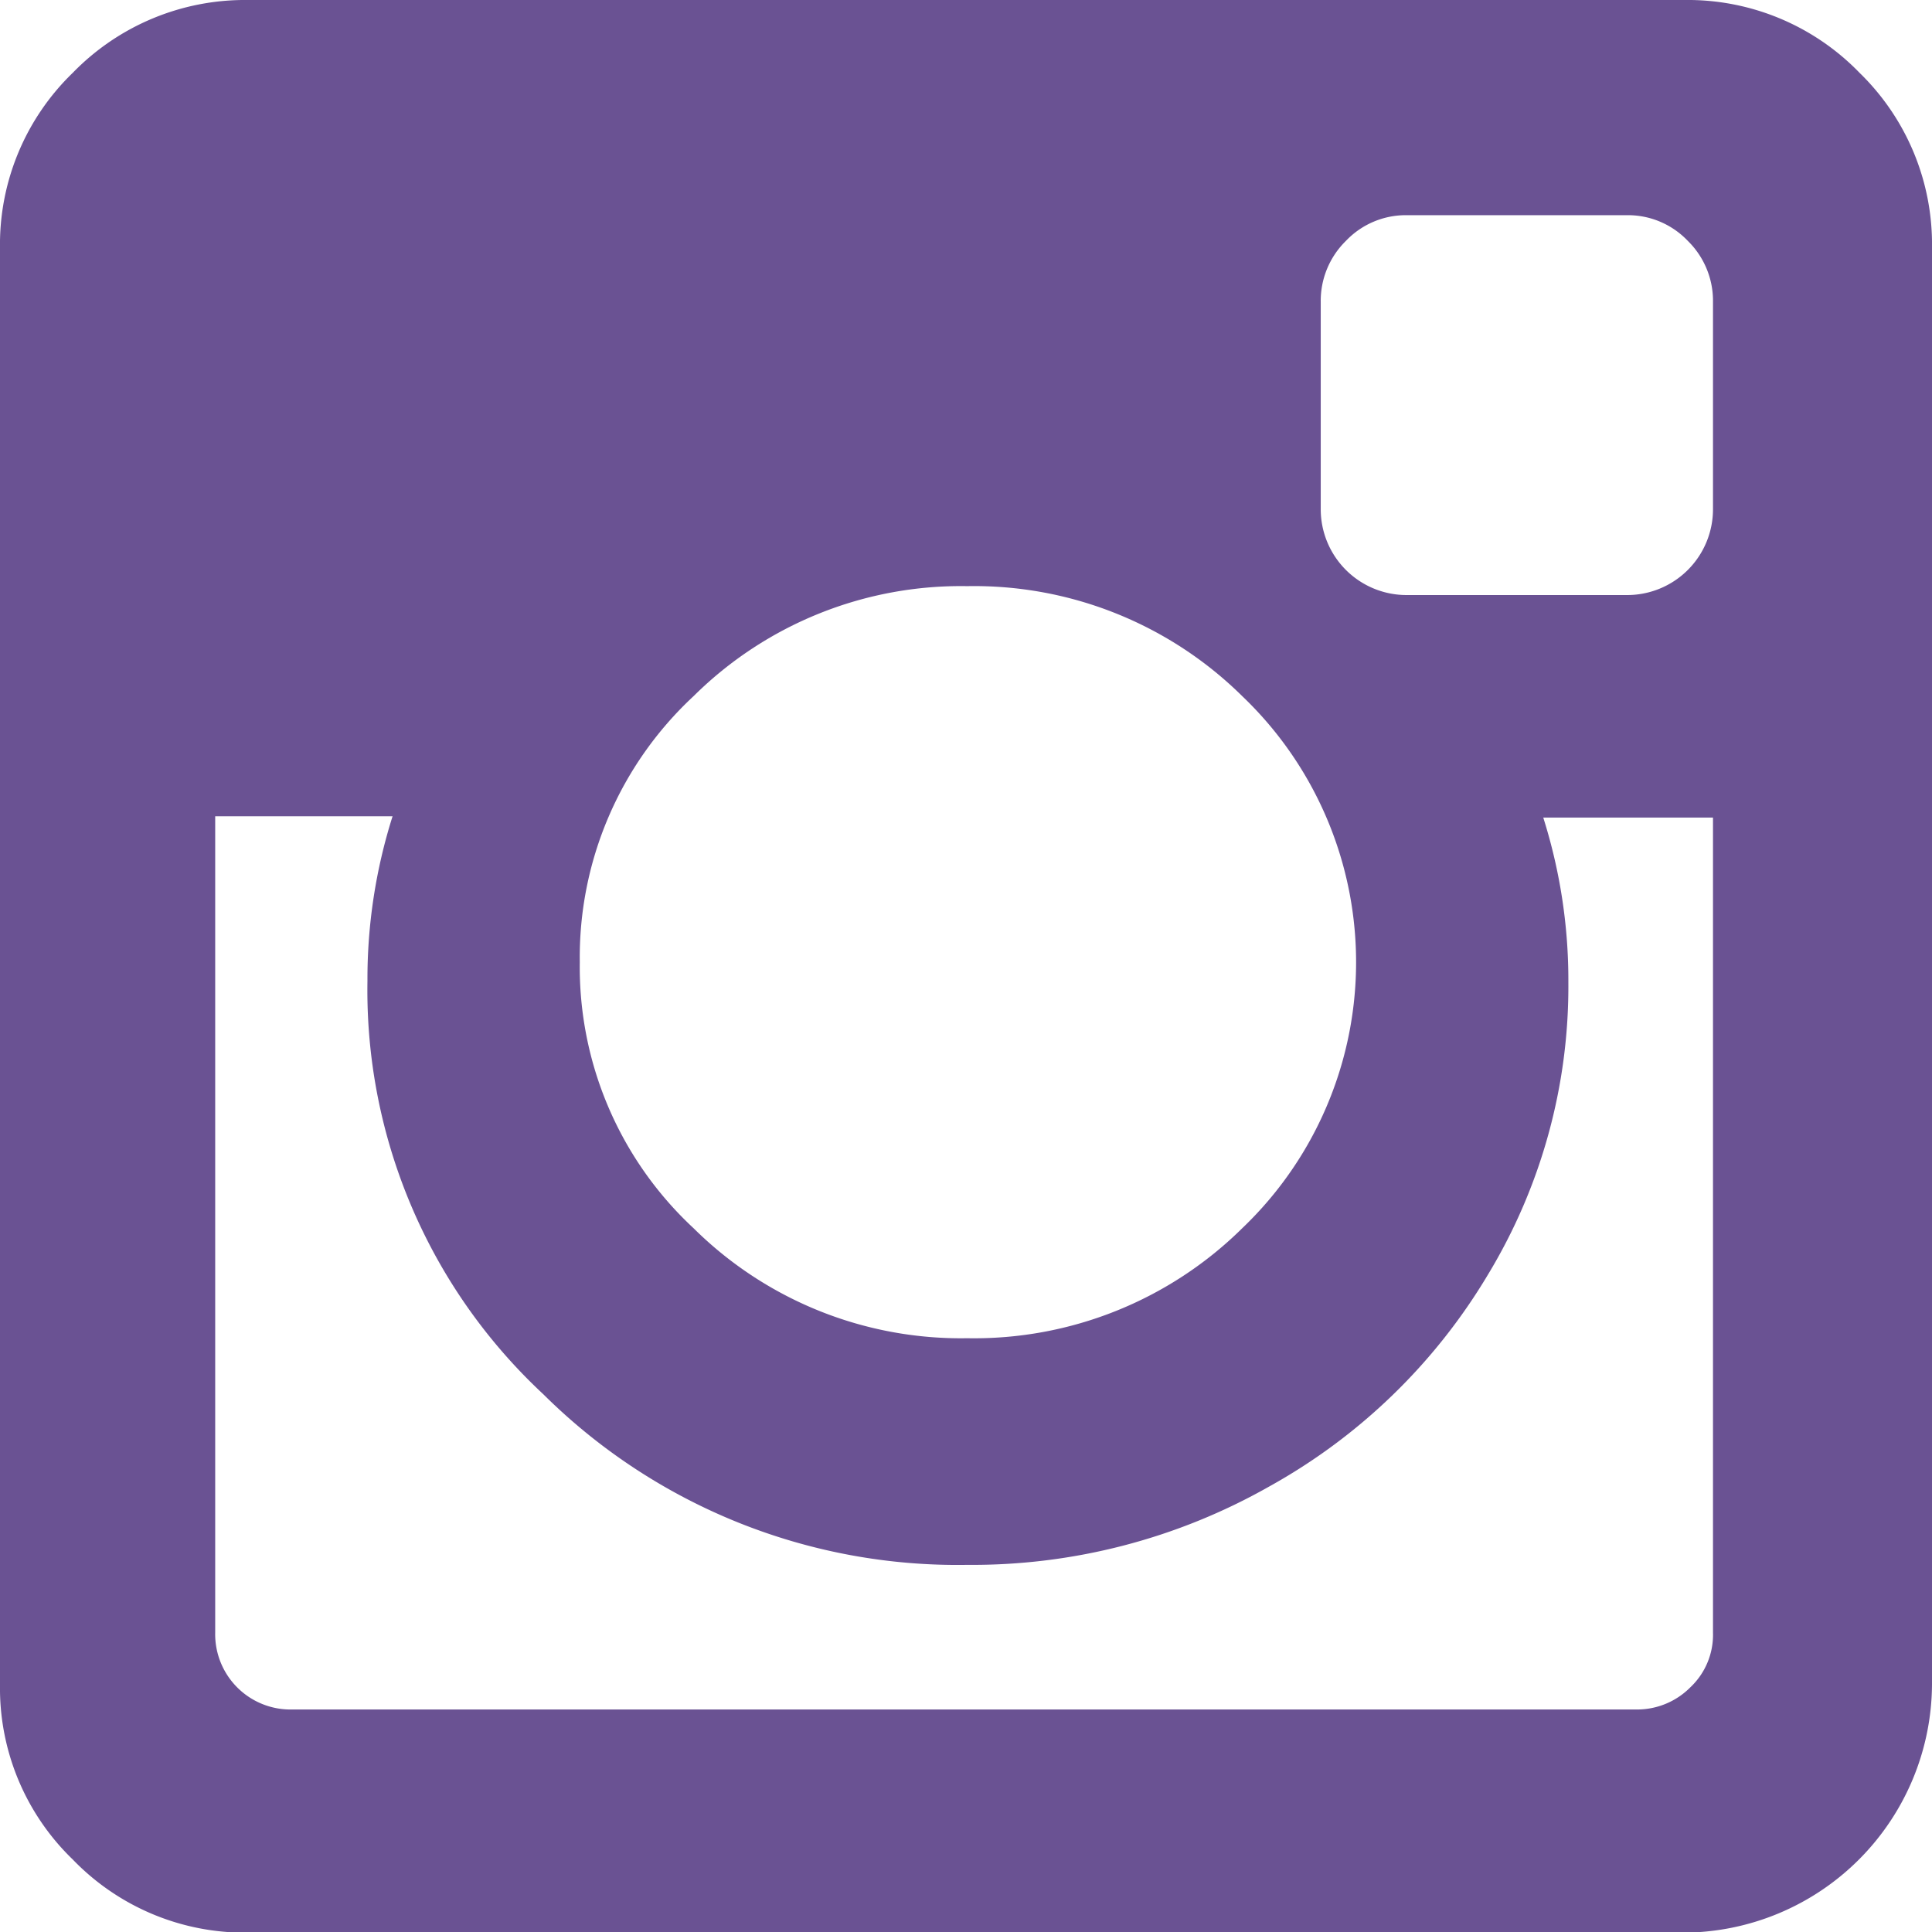 <svg xmlns="http://www.w3.org/2000/svg" width="60.78" height="60.78" viewBox="0 0 60.78 60.78"><defs><style>.cls-1{fill:#6a5293;}</style></defs><title>ico_insta_p</title><g id="レイヤー_2" data-name="レイヤー 2"><g id="footer"><path class="cls-1" d="M60.78,7.8V53a7.85,7.85,0,0,1-7.8,7.8H7.79a7.52,7.52,0,0,1-5.5-2.3A7.49,7.49,0,0,1,0,53V7.8A7.51,7.51,0,0,1,2.29,2.29,7.55,7.55,0,0,1,7.79,0H53a7.52,7.52,0,0,1,5.5,2.29A7.52,7.52,0,0,1,60.78,7.8ZM53.89,51.36V25.72H48.55a16.94,16.94,0,0,1,.79,5.18,17.5,17.5,0,0,1-2.53,9.2,18.39,18.39,0,0,1-6.89,6.67,18.94,18.94,0,0,1-9.49,2.46,18.49,18.49,0,0,1-13.34-5.37,17.36,17.36,0,0,1-5.53-13,16.94,16.94,0,0,1,.79-5.18H6.77V51.36a2.37,2.37,0,0,0,2.41,2.42h42.3a2.36,2.36,0,0,0,1.7-.7A2.27,2.27,0,0,0,53.89,51.36ZM39.08,38.64a11.57,11.57,0,0,0,0-16.74,12,12,0,0,0-8.65-3.46,11.94,11.94,0,0,0-8.61,3.46,11.21,11.21,0,0,0-3.58,8.37,11.21,11.21,0,0,0,3.58,8.37,11.94,11.94,0,0,0,8.61,3.46A12,12,0,0,0,39.08,38.64ZM53.89,16V9.5a2.64,2.64,0,0,0-.79-1.92,2.6,2.6,0,0,0-1.94-.81H44.28a2.6,2.6,0,0,0-1.94.81,2.64,2.64,0,0,0-.79,1.92V16a2.7,2.7,0,0,0,2.73,2.72h6.88A2.7,2.7,0,0,0,53.89,16Z"/></g></g></svg>